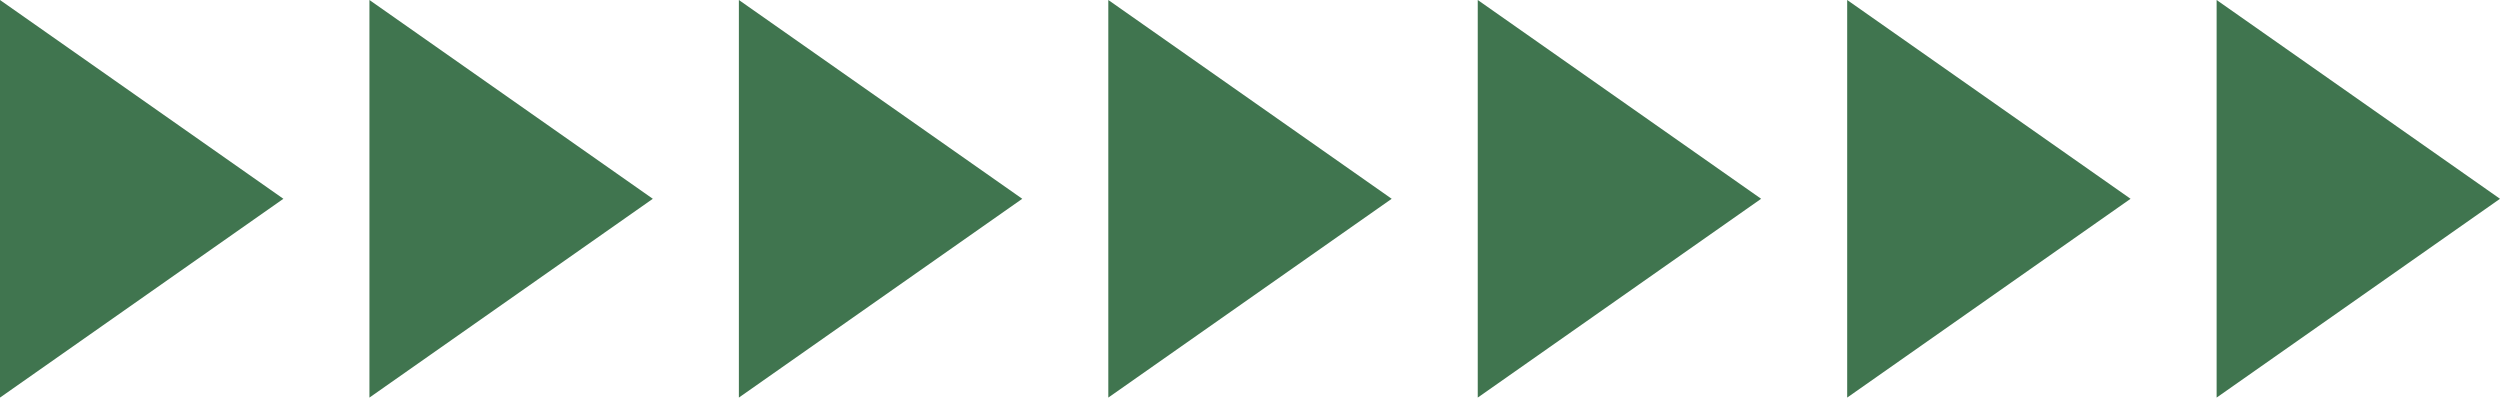   <svg xmlns="http://www.w3.org/2000/svg" viewBox="0 0 465.719 74.065" width="100%" style="vertical-align: middle; max-width: 100%; width: 100%;">
   <g>
    <g>
     <polygon points="412.929 0 465.719 37.032 412.929 74.065 412.929 0" fill="rgb(64,117,79)">
     </polygon>
     <polygon points="344.107 0 396.897 37.032 344.107 74.065 344.107 0" fill="rgb(64,117,79)">
     </polygon>
     <polygon points="275.286 0 328.076 37.032 275.286 74.065 275.286 0" fill="rgb(64,117,79)">
     </polygon>
     <polygon points="206.464 0 259.254 37.032 206.464 74.065 206.464 0" fill="rgb(64,117,79)">
     </polygon>
     <polygon points="137.643 0 190.433 37.032 137.643 74.065 137.643 0" fill="rgb(64,117,79)">
     </polygon>
     <polygon points="68.821 0 121.611 37.032 68.821 74.065 68.821 0" fill="rgb(64,117,79)">
     </polygon>
     <polygon points="0 0 52.79 37.032 0 74.065 0 0" fill="rgb(64,117,79)">
     </polygon>
    </g>
   </g>
  </svg>
